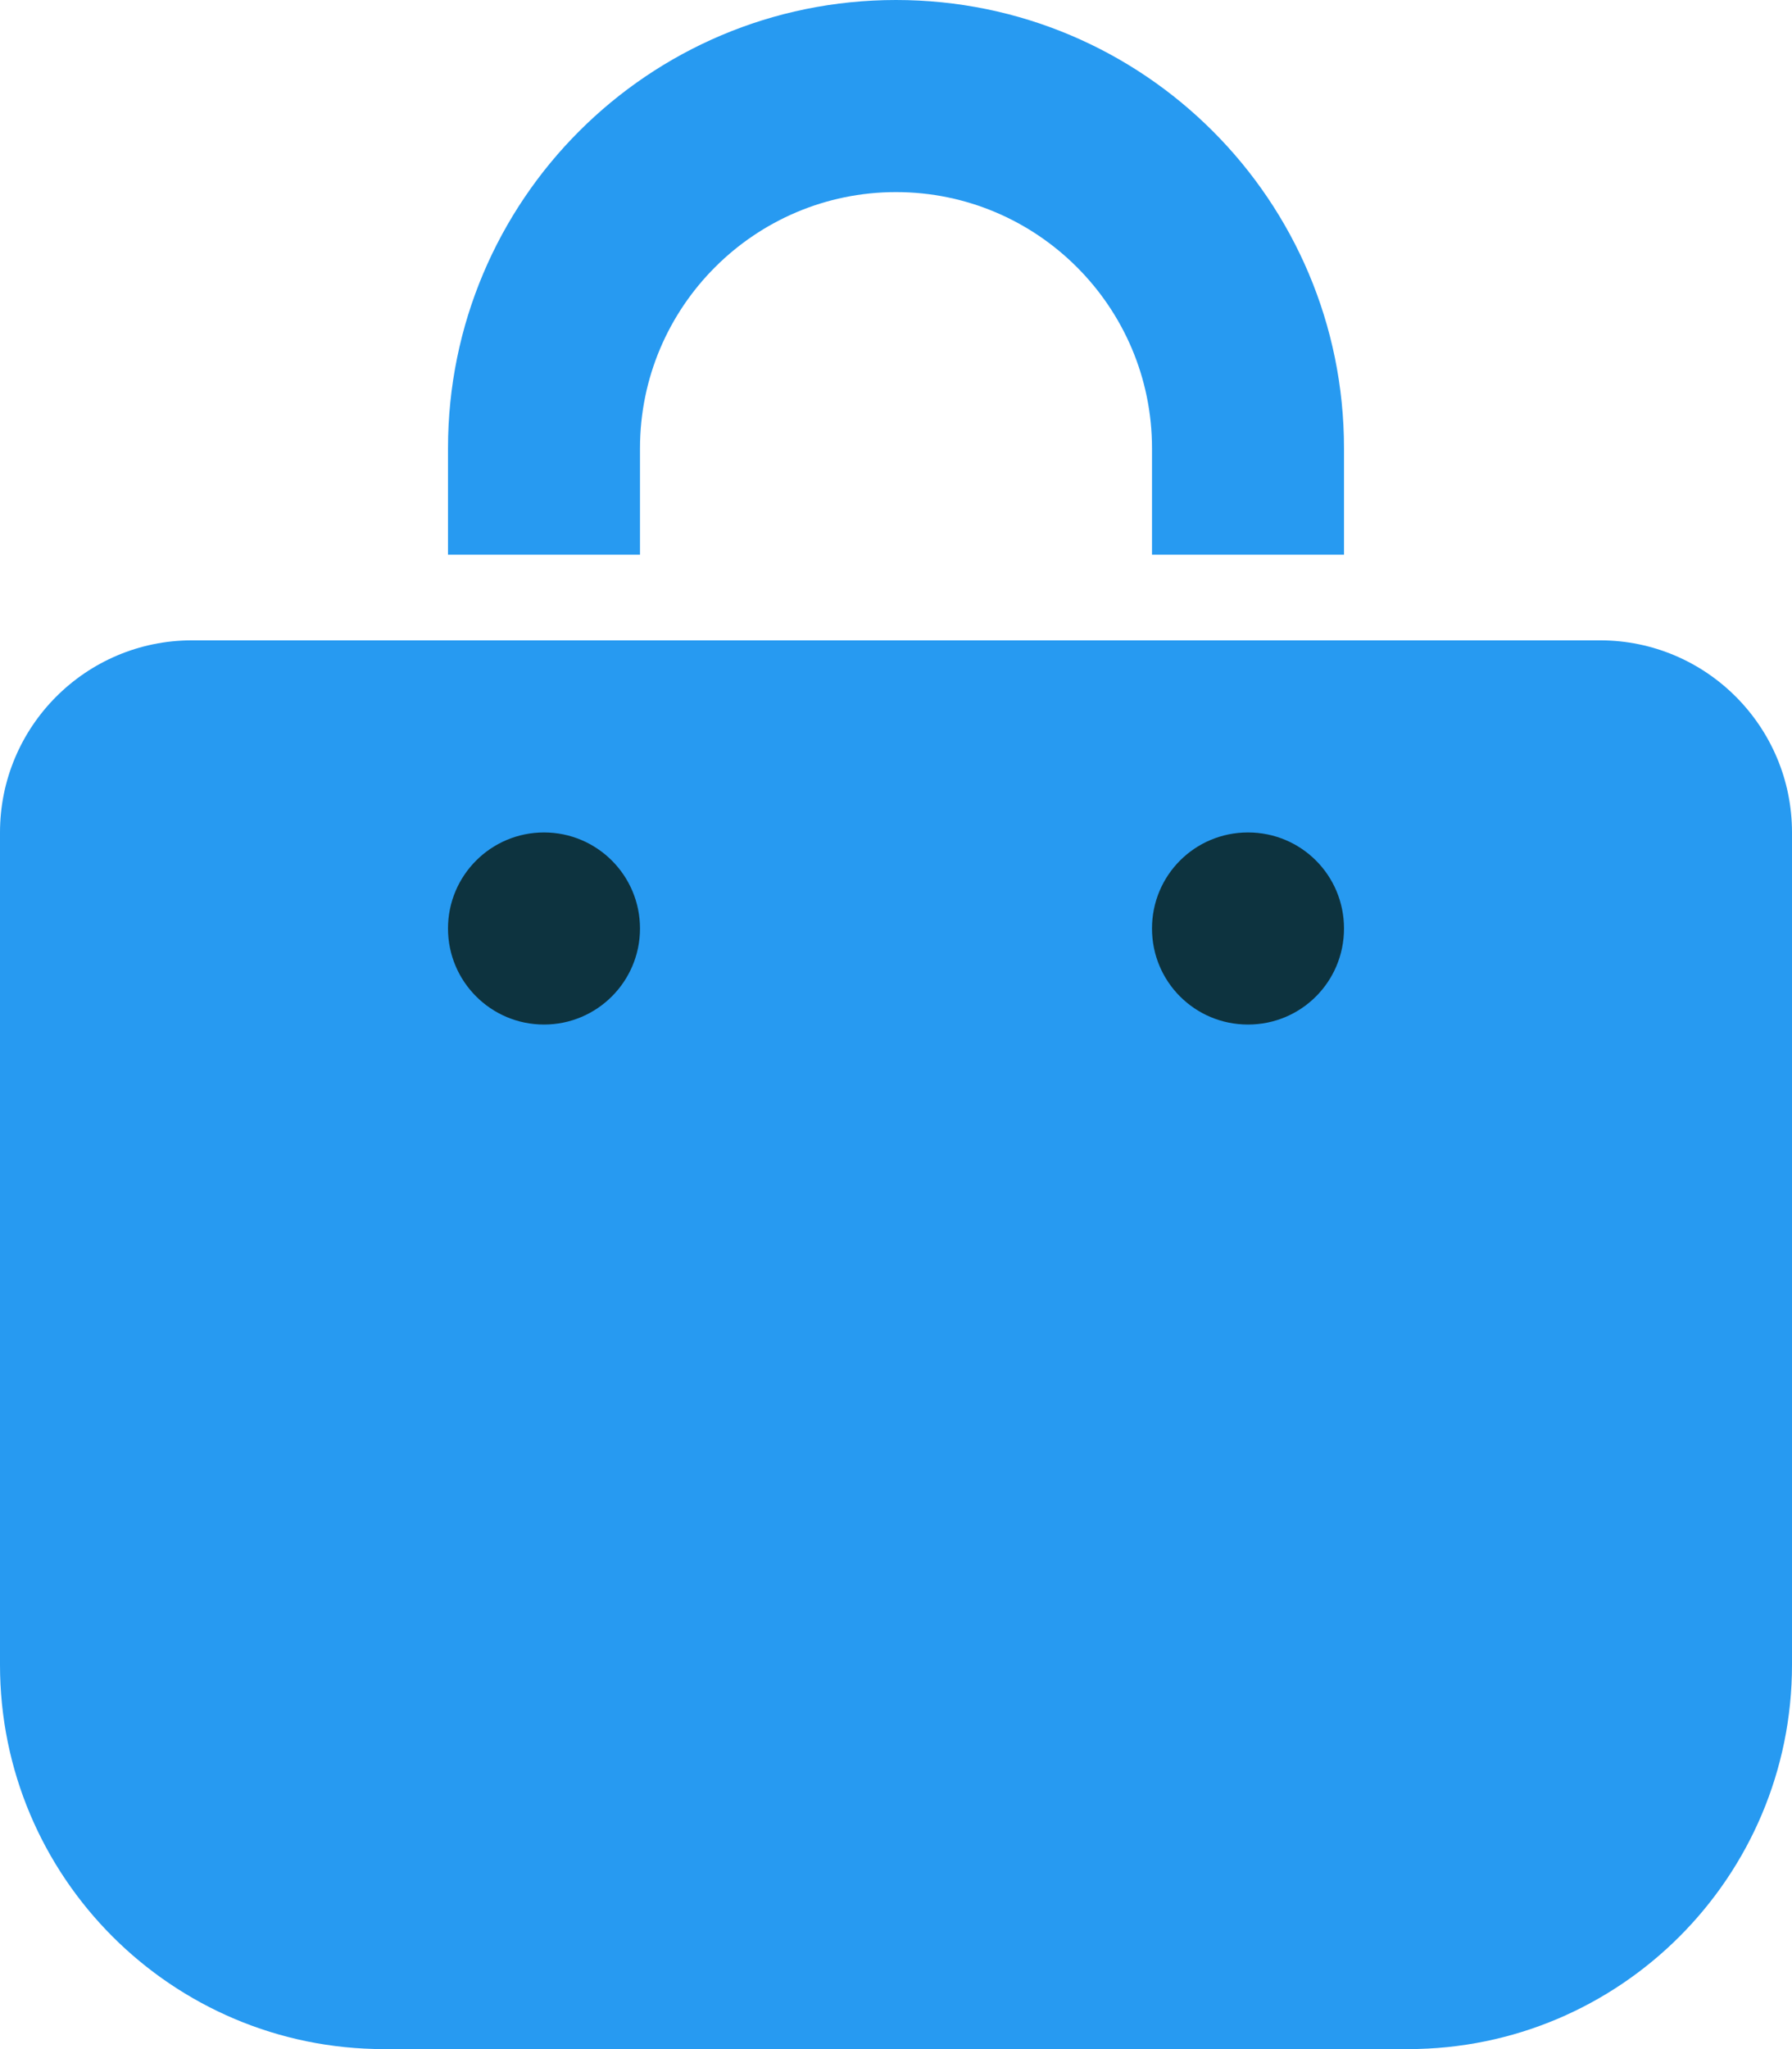 <?xml version="1.0" encoding="utf-8"?>
<!-- Generator: Adobe Illustrator 27.2.0, SVG Export Plug-In . SVG Version: 6.00 Build 0)  -->
<svg version="1.1" id="Layer_1" xmlns="http://www.w3.org/2000/svg" xmlns:xlink="http://www.w3.org/1999/xlink" x="0px" y="0px"
	 viewBox="0 0 448 512" style="enable-background:new 0 0 448 512;" xml:space="preserve">
<style type="text/css">
	.st0{fill:#279AF1;}
	.st1{fill:#0D333F;}
</style>
<g>
	<path class="st0" d="M160,138.6V112c0-35.3,28.7-64,64-64s64,28.7,64,64v26.6h48V112C336,50.1,285.9,0,224,0S112,50.1,112,112v26.6
		H160z"/>
	<path class="st0" d="M400,160h-64h-48H160h-48H48c-26.5,0-48,21.5-48,48v208c0,53,43,96,96,96h256c53,0,96-43,96-96V208
		C448,181.5,426.5,160,400,160z"/>
</g>
<circle class="st1" cx="136" cy="232" r="24"/>
<path class="st1" d="M288,232c0-13.3,10.7-24,24-24s24,10.7,24,24s-10.7,24-24,24S288,245.3,288,232L288,232z"/>
</svg>

